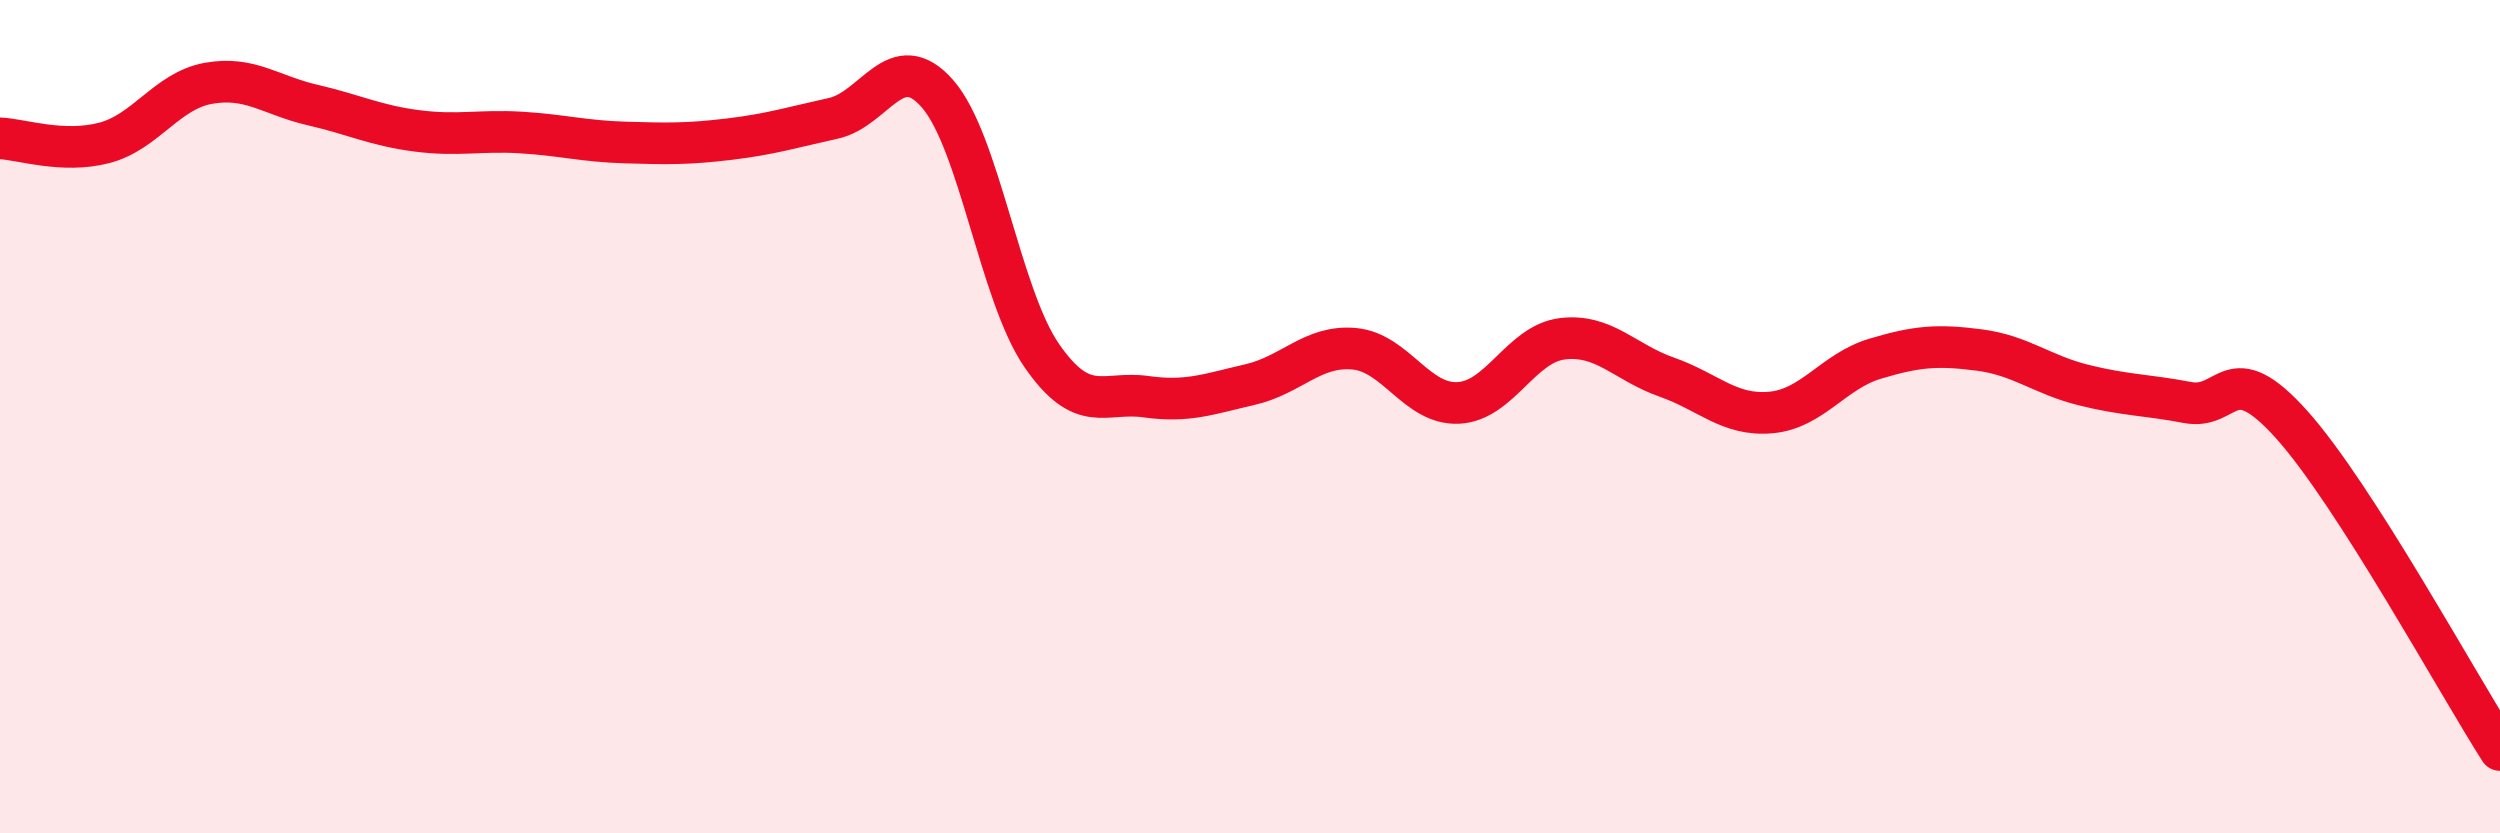 
    <svg width="60" height="20" viewBox="0 0 60 20" xmlns="http://www.w3.org/2000/svg">
      <path
        d="M 0,3.32 C 0.5,3.34 1.5,3.69 2.5,3.43 C 3.5,3.17 4,2.18 5,2 C 6,1.82 6.5,2.29 7.5,2.52 C 8.5,2.75 9,3.01 10,3.14 C 11,3.27 11.5,3.12 12.5,3.18 C 13.5,3.24 14,3.39 15,3.42 C 16,3.45 16.5,3.46 17.5,3.34 C 18.5,3.22 19,3.06 20,2.84 C 21,2.62 21.5,1.11 22.5,2.25 C 23.5,3.39 24,7.08 25,8.53 C 26,9.98 26.5,9.38 27.5,9.52 C 28.5,9.66 29,9.46 30,9.23 C 31,9 31.5,8.28 32.5,8.37 C 33.5,8.46 34,9.72 35,9.67 C 36,9.62 36.5,8.25 37.5,8.13 C 38.5,8.01 39,8.7 40,9.05 C 41,9.4 41.5,9.99 42.5,9.9 C 43.5,9.81 44,8.91 45,8.61 C 46,8.31 46.5,8.27 47.5,8.4 C 48.5,8.53 49,8.99 50,9.24 C 51,9.49 51.5,9.47 52.5,9.66 C 53.5,9.85 53.5,8.52 55,10.19 C 56.5,11.86 59,16.44 60,18L60 20L0 20Z"
        fill="#EB0A25"
        opacity="0.1"
        stroke-linecap="round"
        stroke-linejoin="round"
      />
      <path
        d="M 0,3.32 C 0.5,3.34 1.5,3.69 2.5,3.43 C 3.5,3.17 4,2.18 5,2 C 6,1.82 6.5,2.29 7.5,2.52 C 8.5,2.75 9,3.01 10,3.14 C 11,3.27 11.5,3.12 12.5,3.18 C 13.5,3.24 14,3.39 15,3.42 C 16,3.45 16.5,3.46 17.5,3.34 C 18.5,3.22 19,3.06 20,2.84 C 21,2.62 21.5,1.11 22.5,2.25 C 23.5,3.39 24,7.08 25,8.53 C 26,9.98 26.5,9.38 27.5,9.52 C 28.5,9.66 29,9.46 30,9.23 C 31,9 31.5,8.28 32.5,8.37 C 33.5,8.46 34,9.72 35,9.67 C 36,9.62 36.5,8.25 37.5,8.13 C 38.5,8.01 39,8.7 40,9.05 C 41,9.4 41.5,9.99 42.5,9.9 C 43.5,9.81 44,8.91 45,8.61 C 46,8.31 46.5,8.27 47.5,8.4 C 48.5,8.53 49,8.99 50,9.24 C 51,9.49 51.5,9.47 52.5,9.66 C 53.5,9.85 53.5,8.52 55,10.19 C 56.5,11.86 59,16.44 60,18"
        stroke="#EB0A25"
        stroke-width="1"
        fill="none"
        stroke-linecap="round"
        stroke-linejoin="round"
      />
    </svg>
  